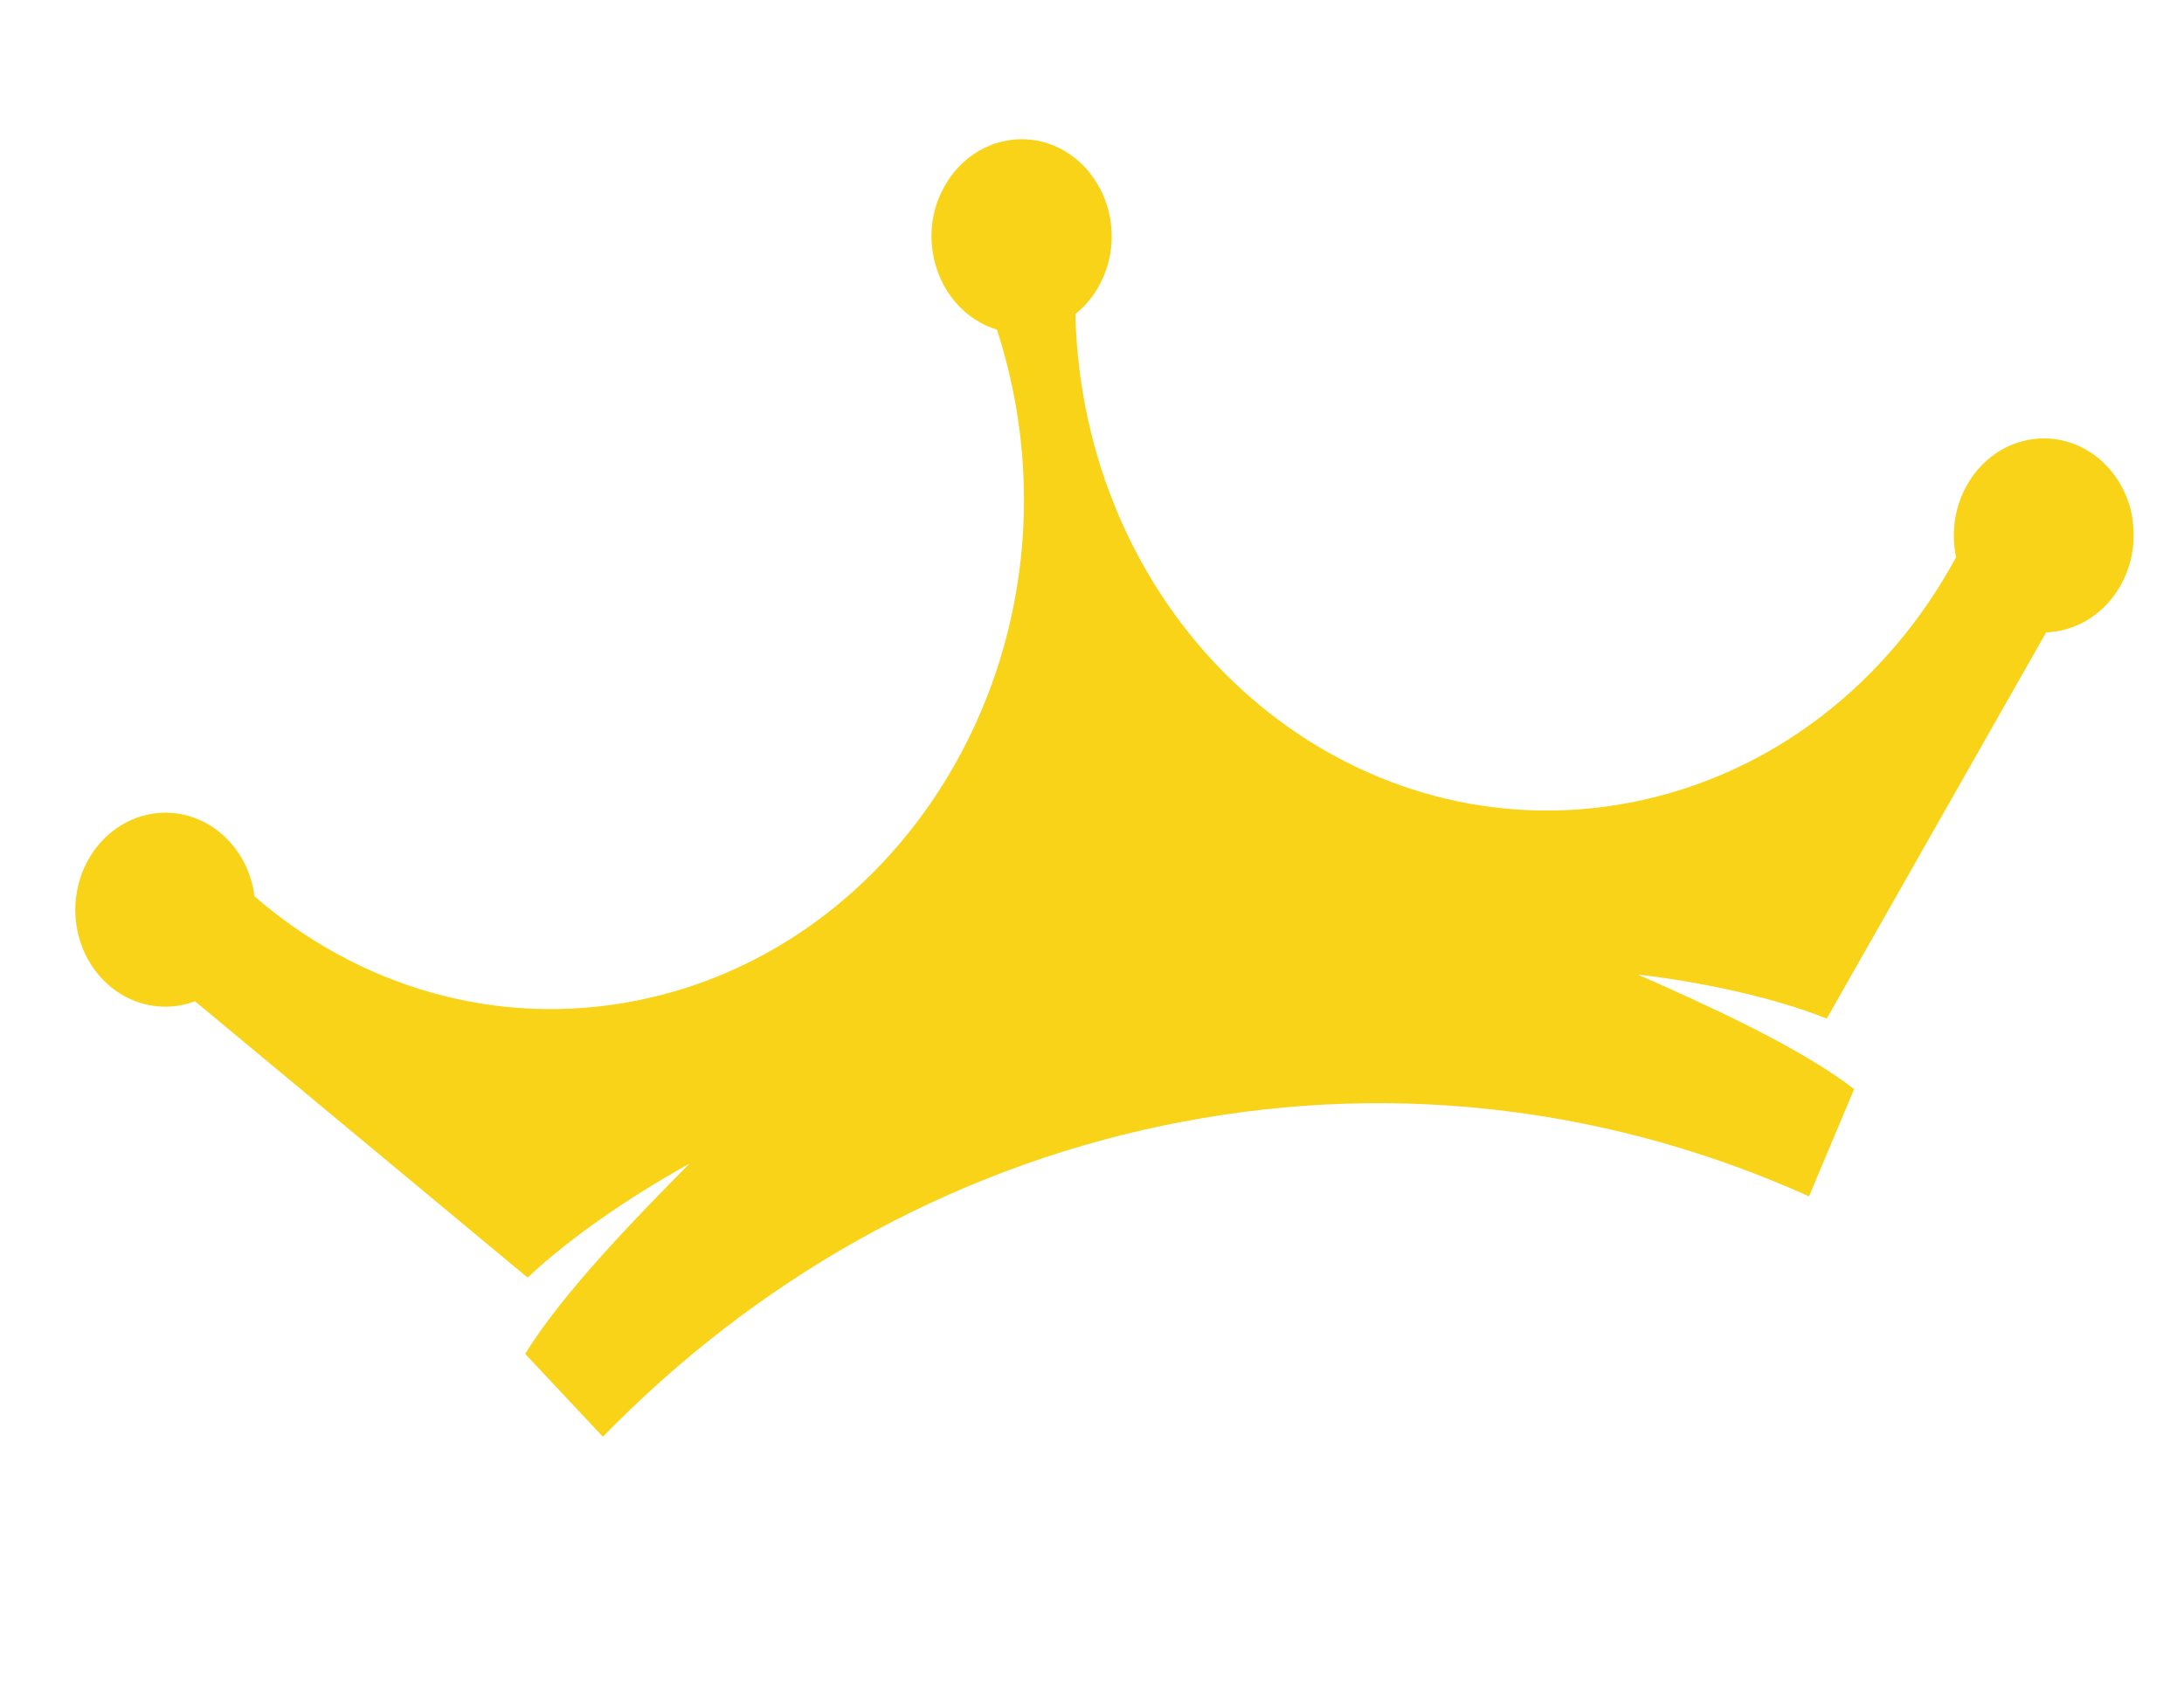 <svg width="62" height="48" viewBox="0 0 62 48" fill="none" xmlns="http://www.w3.org/2000/svg">
<path d="M60.528 14.7C60.782 16.196 59.863 17.632 58.477 17.909C58.346 17.936 58.214 17.951 58.087 17.956L51.858 28.924C49.53 27.994 46.589 27.682 46.499 27.674C48.315 28.477 51.061 29.706 52.636 30.925L51.354 33.971C45.911 31.518 39.775 30.666 33.541 31.857L33.058 31.952C26.841 33.245 21.39 36.406 17.115 40.797L14.909 38.444C15.979 36.697 18.137 34.492 19.572 33.043C19.487 33.089 16.847 34.511 14.979 36.278L5.538 28.433C5.416 28.477 5.291 28.512 5.157 28.539C3.767 28.815 2.435 27.826 2.18 26.333C1.926 24.837 2.846 23.401 4.232 23.123C5.621 22.847 6.954 23.833 7.208 25.333C7.212 25.372 7.221 25.411 7.222 25.45C10.161 28 14.076 29.208 18.078 28.411C19.642 28.1 21.094 27.506 22.394 26.69C27.15 23.705 29.898 17.732 28.845 11.565C28.715 10.805 28.53 10.069 28.302 9.361C27.396 9.084 26.67 8.277 26.486 7.209C26.403 6.721 26.442 6.235 26.587 5.798C26.611 5.73 26.634 5.661 26.665 5.594C26.996 4.792 27.678 4.17 28.541 4C29.404 3.827 30.246 4.146 30.817 4.769C30.866 4.82 30.91 4.873 30.953 4.93C31.231 5.285 31.43 5.721 31.517 6.21C31.701 7.277 31.283 8.312 30.527 8.921C30.545 9.669 30.619 10.427 30.745 11.187C32.085 19.036 39.079 24.225 46.367 22.772C50.369 21.974 53.631 19.339 55.53 15.82C55.521 15.784 55.513 15.744 55.508 15.705C55.254 14.209 56.17 12.772 57.559 12.495C58.949 12.219 60.281 13.208 60.535 14.705" fill="#F9D317"/>
</svg>
